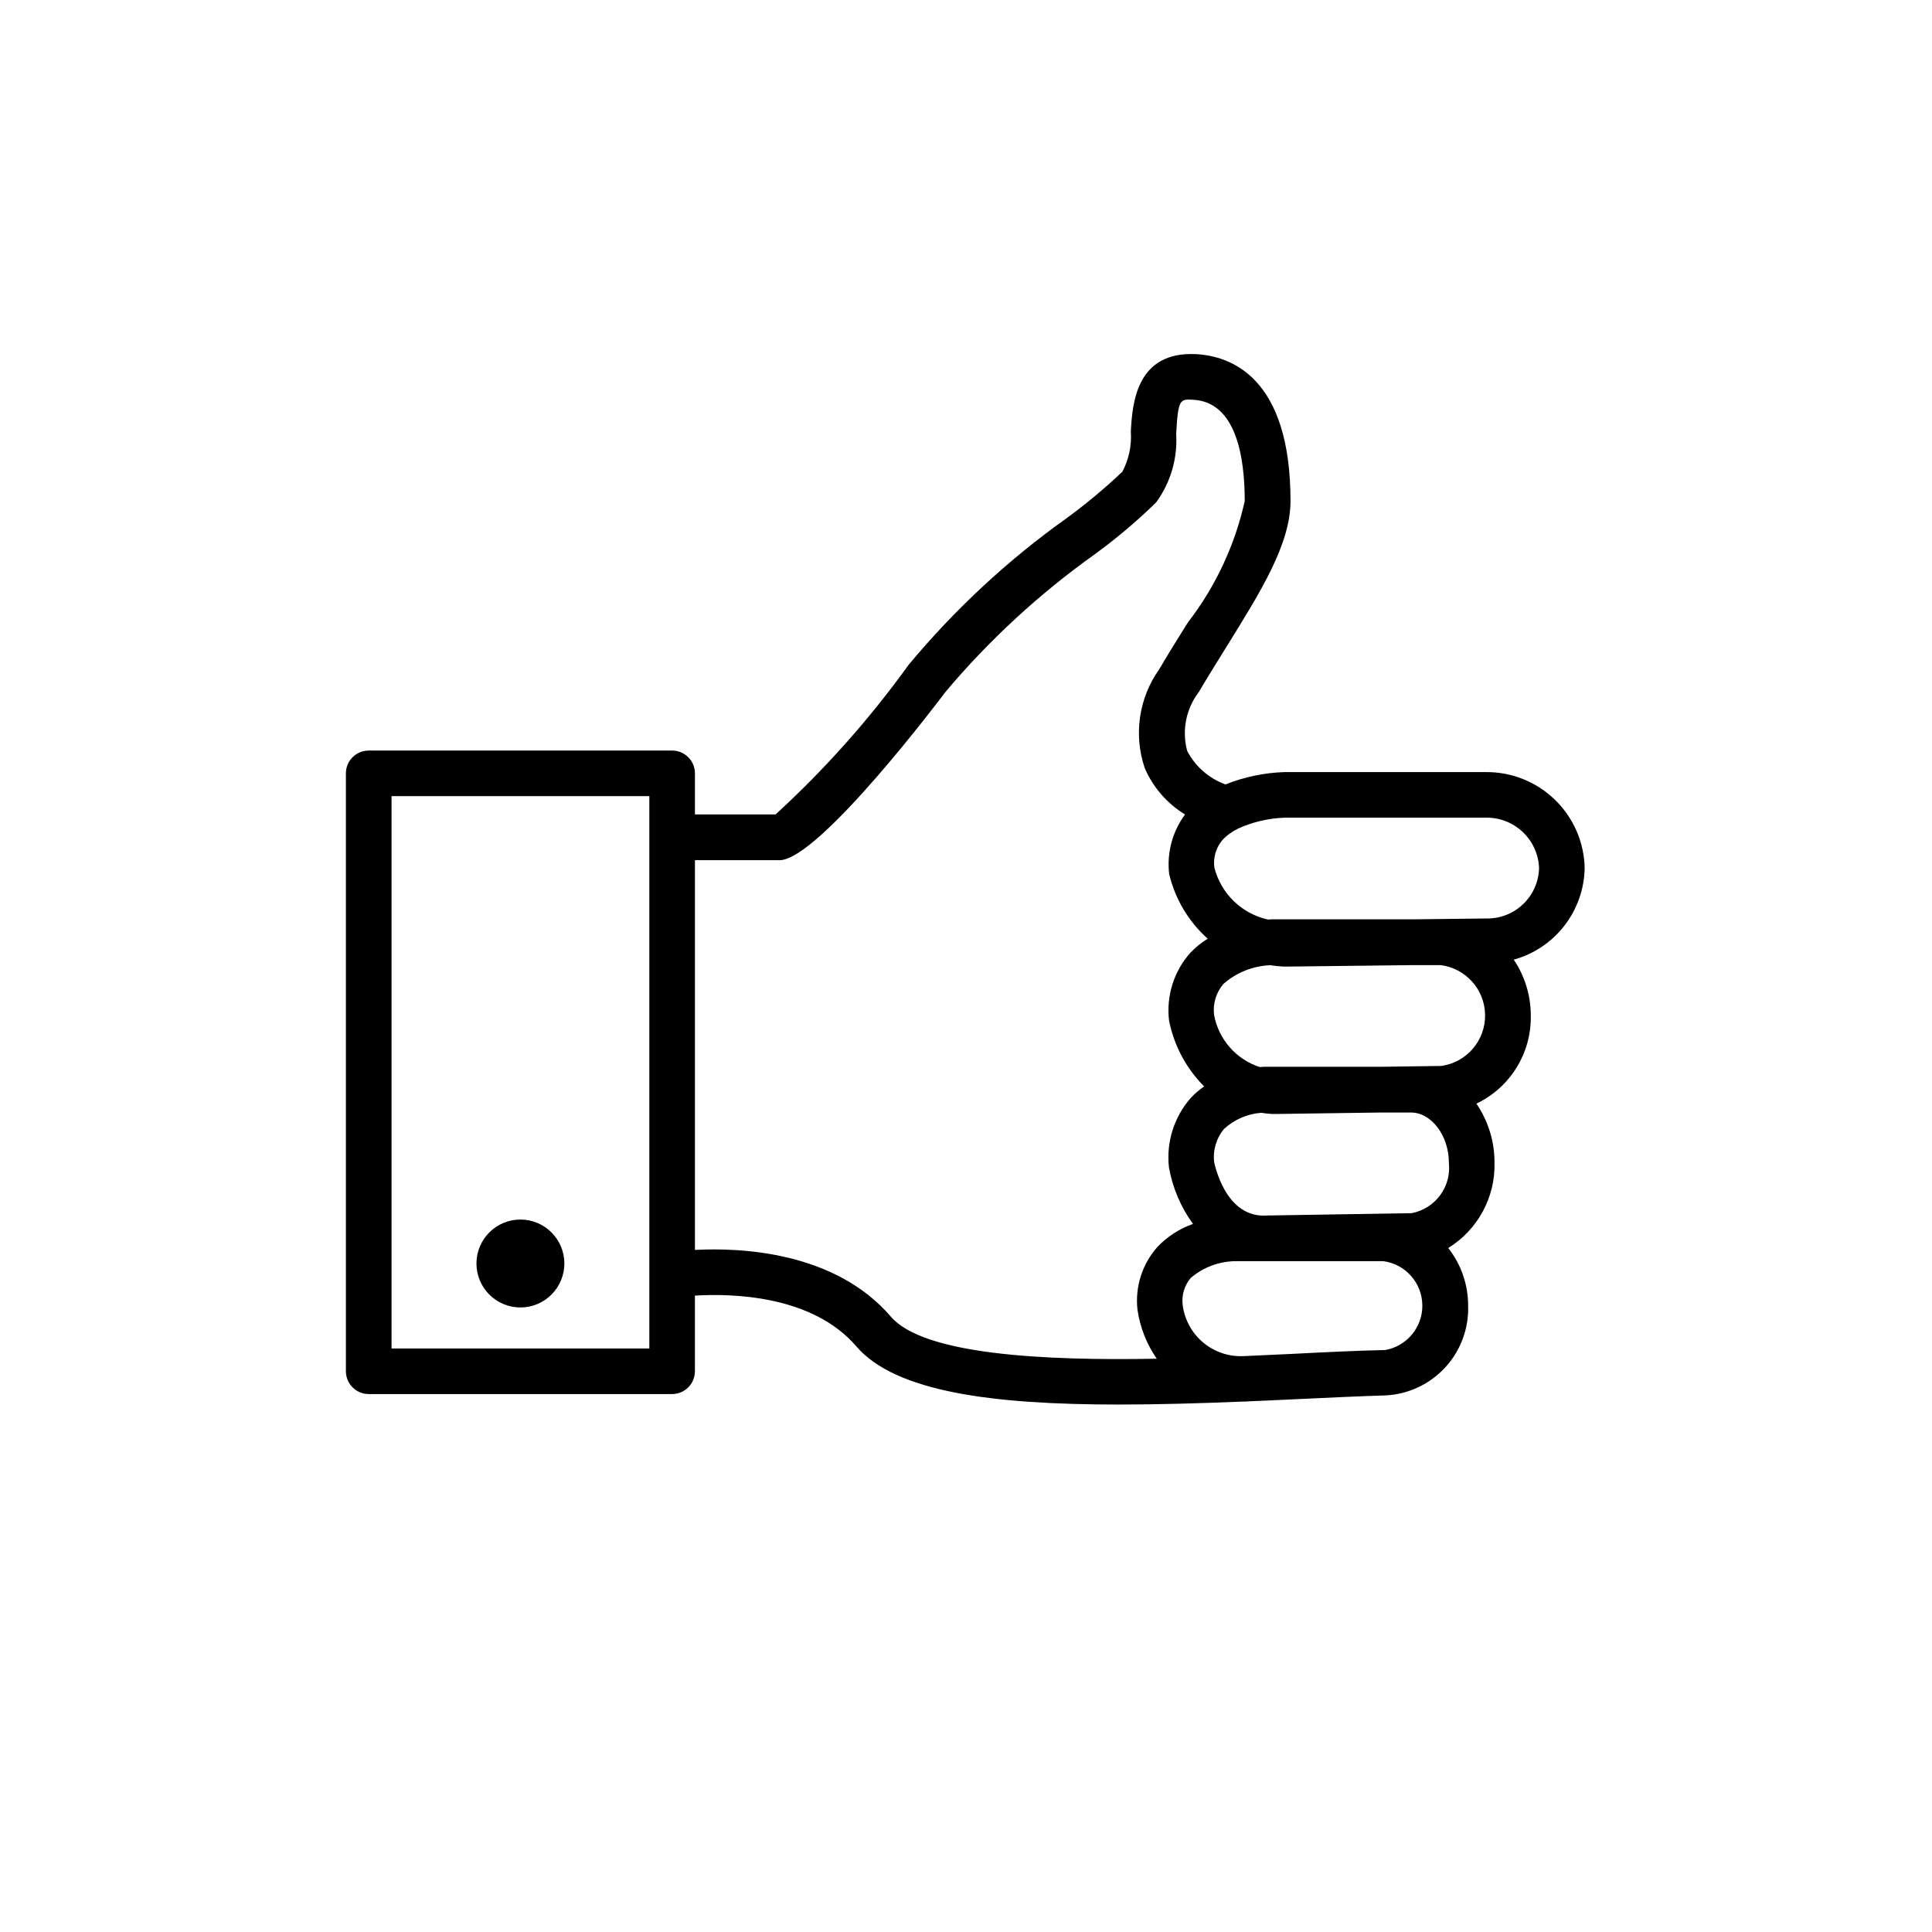 <?xml version="1.0" encoding="UTF-8"?>
<!-- Uploaded to: ICON Repo, www.svgrepo.com, Generator: ICON Repo Mixer Tools -->
<svg fill="#000000" width="800px" height="800px" version="1.1" viewBox="144 144 512 512" xmlns="http://www.w3.org/2000/svg">
 <g>
  <path d="m293.56 478.84c0 6.434-5.215 11.648-11.648 11.648-6.43 0-11.648-5.215-11.648-11.648s5.219-11.648 11.648-11.648c6.434 0 11.648 5.215 11.648 11.648"/>
  <path d="m537.55 348.61h-53.121c-5.371 0.168-10.676 1.277-15.668 3.273-4.371-1.586-7.992-4.754-10.145-8.875-1.449-5.363-0.336-11.094 3.019-15.516 2.457-4.16 4.969-8.191 7.394-12.09 9.07-14.609 16.969-27.207 16.969-38.641 0-32.707-15.719-38.422-25.09-38.914-15.781-0.754-16.828 13.047-17.23 20.516l0.004-0.004c0.254 3.688-0.523 7.375-2.246 10.648-4.68 4.441-9.641 8.574-14.855 12.375-15.535 11.086-29.582 24.125-41.785 38.801-10.367 14.391-22.184 27.676-35.266 39.652h-21.363v-10.883c0-3.34-2.707-6.047-6.043-6.047h-80.41c-3.34 0-6.047 2.707-6.047 6.047v158.44c0 3.34 2.707 6.047 6.047 6.047h80.398c3.34 0 6.047-2.707 6.047-6.047v-20.043c9.734-0.594 31.086-0.16 42.754 13.43 10.418 12.141 36.273 15.438 69.527 15.438 10.328 0 21.383-0.312 32.91-0.785h-0.004c0.48 0.008 0.961-0.012 1.441-0.059 4.082-0.172 8.23-0.352 12.426-0.562 8.887-0.422 17.059-0.805 23.941-1.008h-0.004c6.059-0.293 11.762-2.965 15.863-7.434 4.102-4.469 6.277-10.375 6.055-16.438-0.004-5.516-1.859-10.867-5.273-15.195 7.832-4.82 12.504-13.449 12.266-22.641 0.012-5.57-1.66-11.016-4.797-15.621 4.394-2.098 8.094-5.418 10.648-9.562 2.555-4.148 3.859-8.941 3.762-13.812 0.004-5.269-1.57-10.418-4.516-14.781 5.328-1.477 10.035-4.633 13.422-9.004 3.383-4.367 5.269-9.715 5.371-15.238-0.129-6.879-2.984-13.422-7.934-18.195-4.949-4.773-11.59-7.387-18.469-7.269zm-221.47 152.75h-68.316v-146.37h68.316zm134.46 2.711c-30.309 0.574-61.828-1.109-70.453-11.145-14.832-17.27-39.801-18.328-51.922-17.684v-103.28h22.391c10.551 0 43.68-44.145 44.004-44.598 11.566-13.738 24.82-25.961 39.445-36.387 5.785-4.207 11.258-8.828 16.375-13.824 3.832-5.238 5.715-11.656 5.32-18.137 0.504-9.262 1.008-9.301 4.523-9.07 11.266 0.594 13.645 14.914 13.645 26.832v0.004c-2.606 11.727-7.766 22.738-15.113 32.242-2.469 3.961-5.039 8.062-7.547 12.332v0.004c-5.41 7.609-6.84 17.355-3.84 26.195 2.203 5.102 5.938 9.398 10.68 12.293-3.359 4.539-4.863 10.184-4.203 15.789 1.574 6.621 5.137 12.598 10.211 17.133-1.691 1.043-3.242 2.301-4.617 3.738-4.371 4.918-6.418 11.48-5.621 18.016 1.324 6.582 4.555 12.629 9.289 17.391-1.273 0.883-2.453 1.895-3.516 3.023-4.477 5.078-6.582 11.816-5.793 18.539 0.973 5.371 3.141 10.453 6.348 14.871-3.551 1.266-6.758 3.336-9.371 6.047-4.062 4.543-6 10.598-5.34 16.656 0.672 4.672 2.422 9.125 5.106 13.008zm60.367-2.297c-6.961 0.152-15.254 0.543-24.254 1.008-4.031 0.203-8.473 0.402-13.098 0.605v-0.004c-3.887 0.188-7.699-1.094-10.684-3.586-2.988-2.496-4.926-6.019-5.438-9.875-0.352-2.621 0.43-5.266 2.144-7.273 3.269-2.781 7.398-4.344 11.688-4.426h39.359c5.863 0.801 10.254 5.777 10.312 11.695 0.059 5.918-4.234 10.98-10.082 11.895zm7.203-36.273-37.938 0.613h-0.281c-11.324 0.918-14.047-14.008-14.105-14.008-0.422-3.203 0.52-6.438 2.59-8.918 2.711-2.496 6.18-4.008 9.855-4.289 0.922 0.152 1.855 0.258 2.789 0.309h1.621l27.469-0.383h7.781c5.461 0 10.078 6.117 10.078 13.352h-0.004c0.688 6.332-3.602 12.125-9.852 13.32zm7.992-39.016-16.223 0.223-30.59-0.004c-0.211 0-0.754 0-1.441 0.082-3.062-0.996-5.801-2.797-7.93-5.215-2.125-2.418-3.566-5.363-4.164-8.531-0.391-2.988 0.504-6.004 2.469-8.289 3.438-3.023 7.812-4.773 12.387-4.961 1.141 0.18 2.289 0.301 3.445 0.355h1.773l32.879-0.383h7.055-0.004c6.688 0.836 11.727 6.481 11.809 13.219 0.078 6.738-4.832 12.5-11.496 13.492zm11.84-39.078-19.418 0.223h-37.168c-0.211 0-0.715 0-1.352 0.059-3.406-0.762-6.535-2.449-9.039-4.883-2.504-2.43-4.285-5.508-5.148-8.891-0.363-2.699 0.469-5.422 2.277-7.457 1.094-1.129 2.383-2.062 3.797-2.75l0.109-0.082 0.004 0.004c3.922-1.797 8.16-2.793 12.473-2.934h53.07c7.637-0.25 14.035 5.719 14.32 13.352-0.188 7.519-6.402 13.484-13.926 13.359z"/>
 </g>
</svg>
